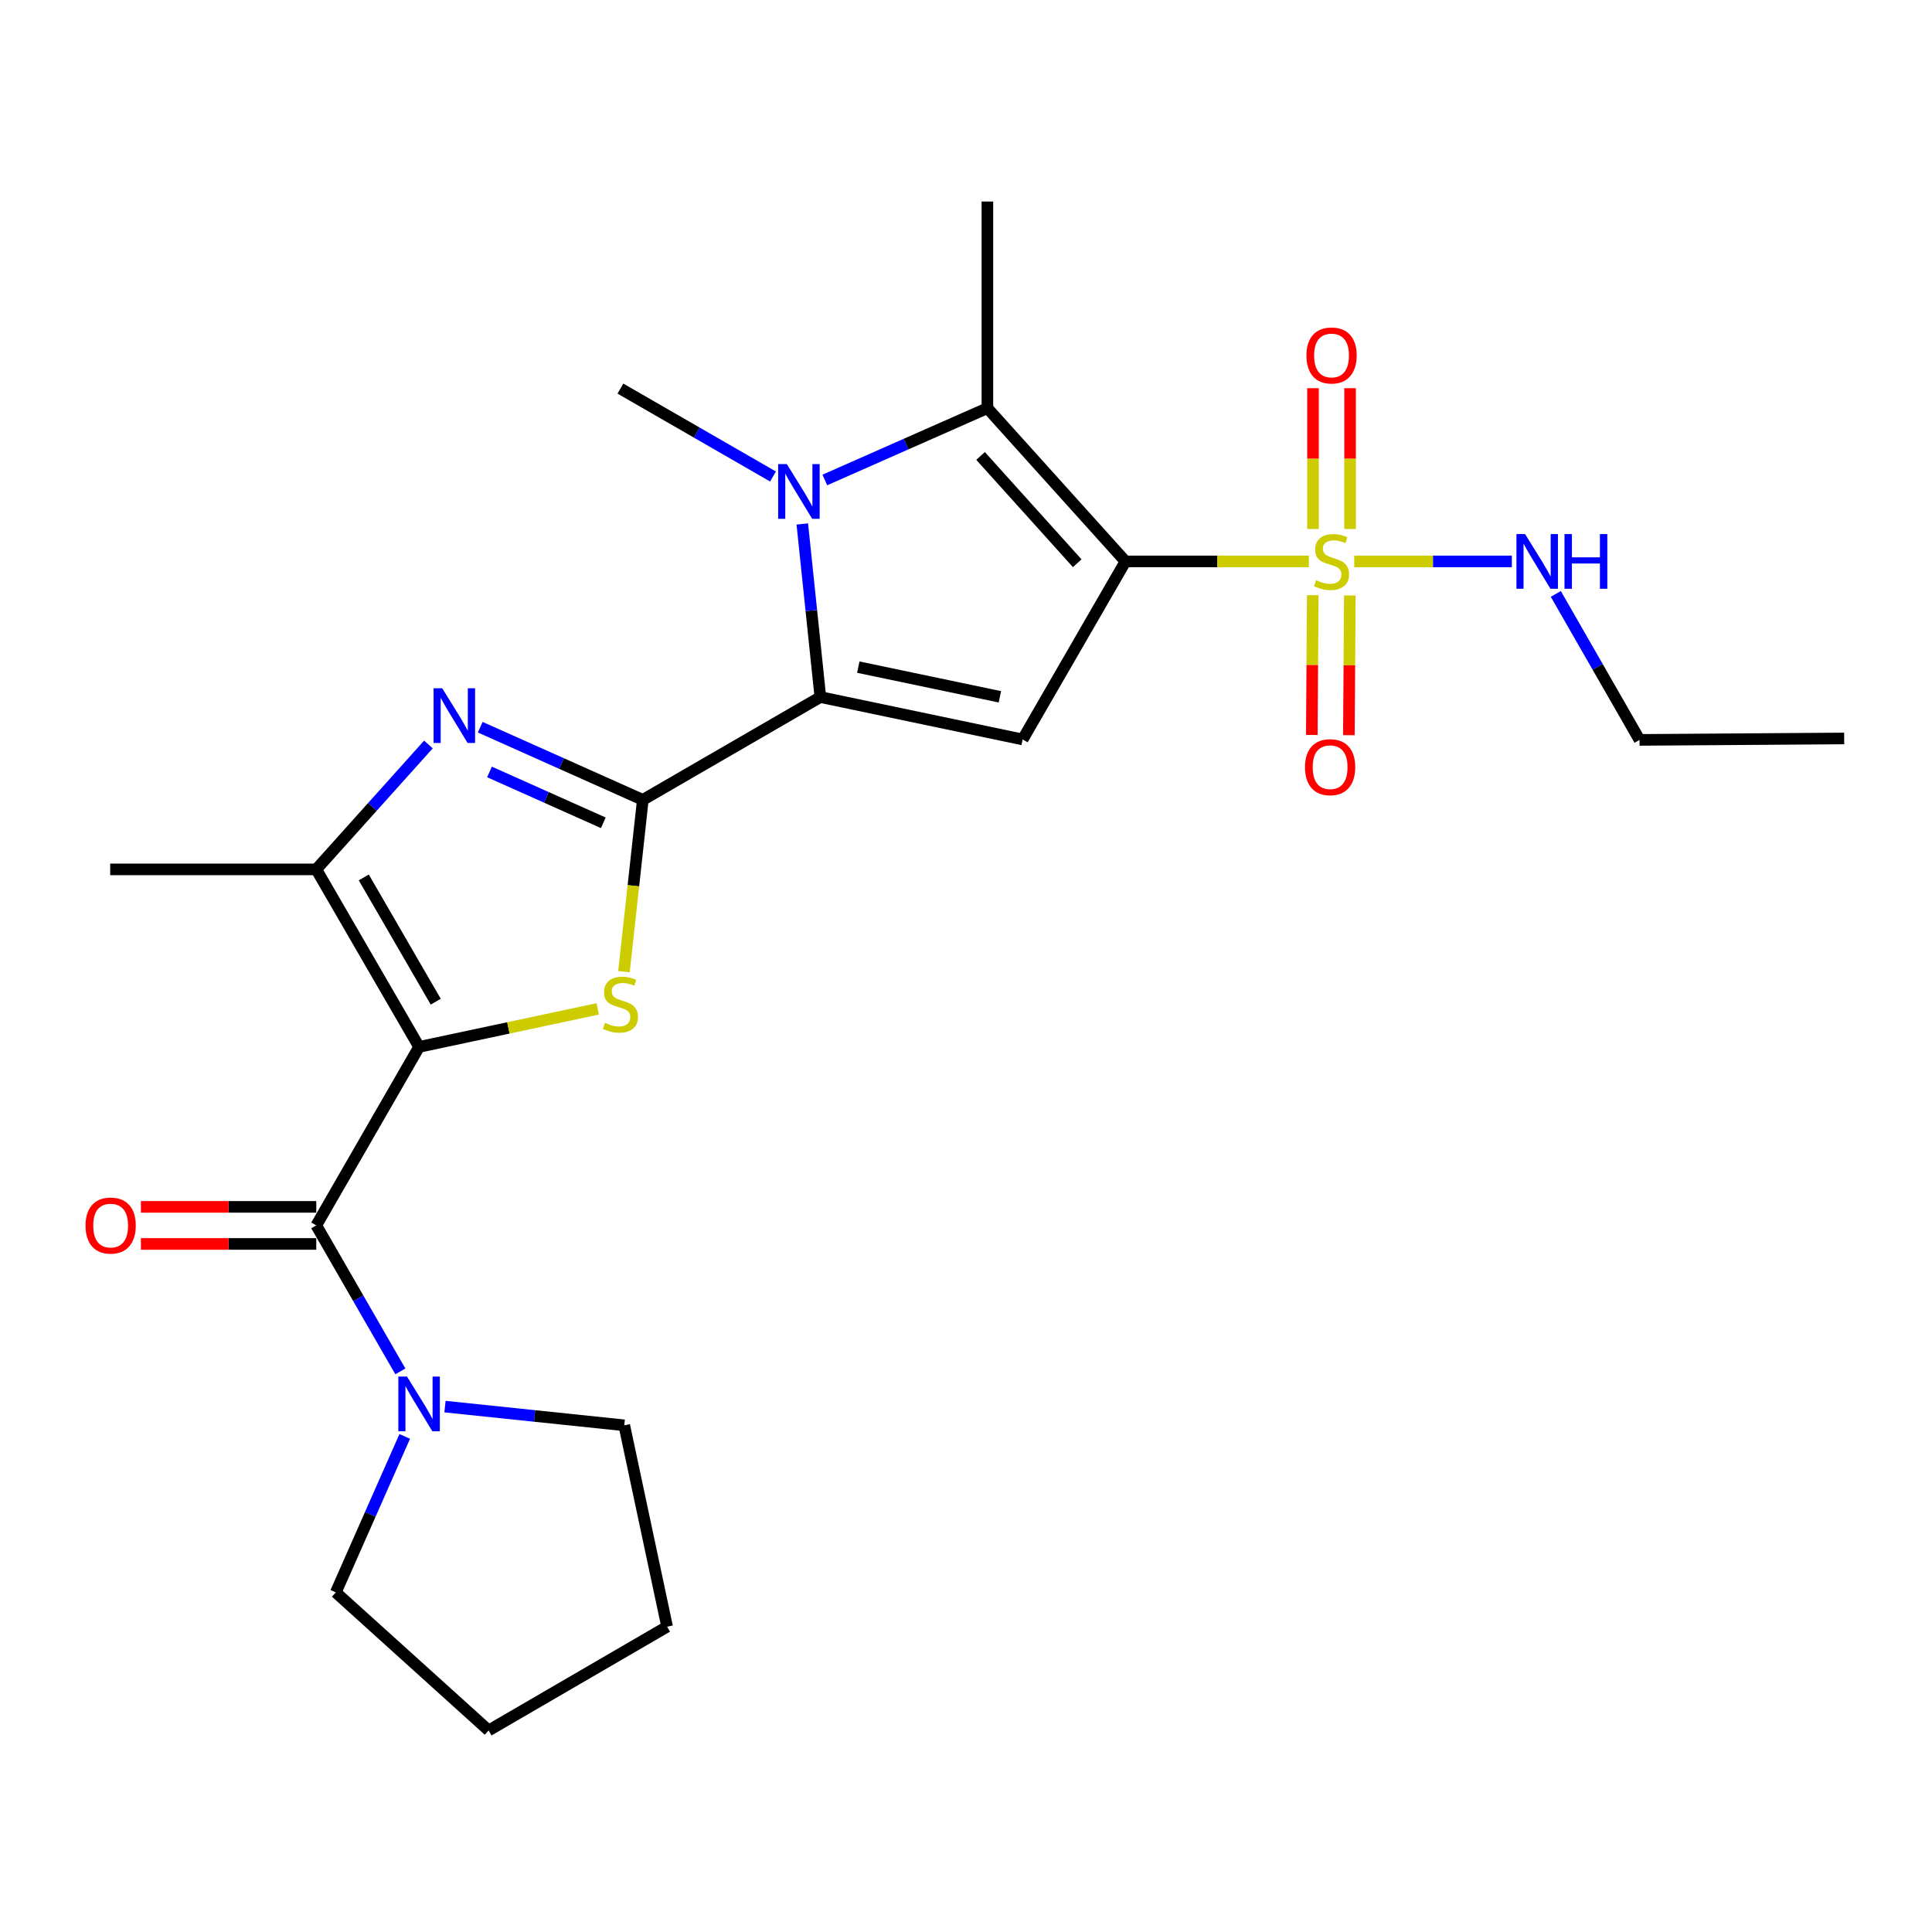 <?xml version='1.0' encoding='iso-8859-1'?>
<svg version='1.1' baseProfile='full'
              xmlns='http://www.w3.org/2000/svg'
                      xmlns:rdkit='http://www.rdkit.org/xml'
                      xmlns:xlink='http://www.w3.org/1999/xlink'
                  xml:space='preserve'
width='1000px' height='1000px' viewBox='0 0 1000 1000'>
<!-- END OF HEADER -->
<rect style='opacity:1.0;fill:#FFFFFF;stroke:none' width='1000' height='1000' x='0' y='0'> </rect>
<path class='bond-2' d='M 582.545,290.59 L 630,290.59' style='fill:none;fill-rule:evenodd;stroke:#000000;stroke-width:6px;stroke-linecap:butt;stroke-linejoin:miter;stroke-opacity:1' />
<path class='bond-2' d='M 630,290.59 L 677.454,290.59' style='fill:none;fill-rule:evenodd;stroke:#CCCC00;stroke-width:6px;stroke-linecap:butt;stroke-linejoin:miter;stroke-opacity:1' />
<path class='bond-6' d='M 582.545,290.59 L 529.318,382.737' style='fill:none;fill-rule:evenodd;stroke:#000000;stroke-width:6px;stroke-linecap:butt;stroke-linejoin:miter;stroke-opacity:1' />
<path class='bond-7' d='M 582.545,290.59 L 511.078,211.256' style='fill:none;fill-rule:evenodd;stroke:#000000;stroke-width:6px;stroke-linecap:butt;stroke-linejoin:miter;stroke-opacity:1' />
<path class='bond-7' d='M 557.568,291.533 L 507.542,235.999' style='fill:none;fill-rule:evenodd;stroke:#000000;stroke-width:6px;stroke-linecap:butt;stroke-linejoin:miter;stroke-opacity:1' />
<path class='bond-0' d='M 216.919,541.874 L 263.149,532.036' style='fill:none;fill-rule:evenodd;stroke:#000000;stroke-width:6px;stroke-linecap:butt;stroke-linejoin:miter;stroke-opacity:1' />
<path class='bond-0' d='M 263.149,532.036 L 309.38,522.199' style='fill:none;fill-rule:evenodd;stroke:#CCCC00;stroke-width:6px;stroke-linecap:butt;stroke-linejoin:miter;stroke-opacity:1' />
<path class='bond-9' d='M 216.919,541.874 L 163.703,634.266' style='fill:none;fill-rule:evenodd;stroke:#000000;stroke-width:6px;stroke-linecap:butt;stroke-linejoin:miter;stroke-opacity:1' />
<path class='bond-26' d='M 216.919,541.874 L 163.703,449.993' style='fill:none;fill-rule:evenodd;stroke:#000000;stroke-width:6px;stroke-linecap:butt;stroke-linejoin:miter;stroke-opacity:1' />
<path class='bond-26' d='M 225.541,518.474 L 188.29,454.158' style='fill:none;fill-rule:evenodd;stroke:#000000;stroke-width:6px;stroke-linecap:butt;stroke-linejoin:miter;stroke-opacity:1' />
<path class='bond-1' d='M 332.721,414.004 L 424.613,360.798' style='fill:none;fill-rule:evenodd;stroke:#000000;stroke-width:6px;stroke-linecap:butt;stroke-linejoin:miter;stroke-opacity:1' />
<path class='bond-4' d='M 332.721,414.004 L 327.843,458.463' style='fill:none;fill-rule:evenodd;stroke:#000000;stroke-width:6px;stroke-linecap:butt;stroke-linejoin:miter;stroke-opacity:1' />
<path class='bond-4' d='M 327.843,458.463 L 322.964,502.922' style='fill:none;fill-rule:evenodd;stroke:#CCCC00;stroke-width:6px;stroke-linecap:butt;stroke-linejoin:miter;stroke-opacity:1' />
<path class='bond-8' d='M 332.721,414.004 L 290.646,395.2' style='fill:none;fill-rule:evenodd;stroke:#000000;stroke-width:6px;stroke-linecap:butt;stroke-linejoin:miter;stroke-opacity:1' />
<path class='bond-8' d='M 290.646,395.2 L 248.57,376.397' style='fill:none;fill-rule:evenodd;stroke:#0000FF;stroke-width:6px;stroke-linecap:butt;stroke-linejoin:miter;stroke-opacity:1' />
<path class='bond-8' d='M 312.27,425.881 L 282.817,412.719' style='fill:none;fill-rule:evenodd;stroke:#000000;stroke-width:6px;stroke-linecap:butt;stroke-linejoin:miter;stroke-opacity:1' />
<path class='bond-8' d='M 282.817,412.719 L 253.364,399.556' style='fill:none;fill-rule:evenodd;stroke:#0000FF;stroke-width:6px;stroke-linecap:butt;stroke-linejoin:miter;stroke-opacity:1' />
<path class='bond-12' d='M 679.486,308.064 L 679.236,344.233' style='fill:none;fill-rule:evenodd;stroke:#CCCC00;stroke-width:6px;stroke-linecap:butt;stroke-linejoin:miter;stroke-opacity:1' />
<path class='bond-12' d='M 679.236,344.233 L 678.986,380.403' style='fill:none;fill-rule:evenodd;stroke:#FF0000;stroke-width:6px;stroke-linecap:butt;stroke-linejoin:miter;stroke-opacity:1' />
<path class='bond-12' d='M 698.674,308.197 L 698.424,344.366' style='fill:none;fill-rule:evenodd;stroke:#CCCC00;stroke-width:6px;stroke-linecap:butt;stroke-linejoin:miter;stroke-opacity:1' />
<path class='bond-12' d='M 698.424,344.366 L 698.174,380.535' style='fill:none;fill-rule:evenodd;stroke:#FF0000;stroke-width:6px;stroke-linecap:butt;stroke-linejoin:miter;stroke-opacity:1' />
<path class='bond-13' d='M 698.795,273.803 L 698.795,237.361' style='fill:none;fill-rule:evenodd;stroke:#CCCC00;stroke-width:6px;stroke-linecap:butt;stroke-linejoin:miter;stroke-opacity:1' />
<path class='bond-13' d='M 698.795,237.361 L 698.795,200.92' style='fill:none;fill-rule:evenodd;stroke:#FF0000;stroke-width:6px;stroke-linecap:butt;stroke-linejoin:miter;stroke-opacity:1' />
<path class='bond-13' d='M 679.607,273.803 L 679.607,237.361' style='fill:none;fill-rule:evenodd;stroke:#CCCC00;stroke-width:6px;stroke-linecap:butt;stroke-linejoin:miter;stroke-opacity:1' />
<path class='bond-13' d='M 679.607,237.361 L 679.607,200.92' style='fill:none;fill-rule:evenodd;stroke:#FF0000;stroke-width:6px;stroke-linecap:butt;stroke-linejoin:miter;stroke-opacity:1' />
<path class='bond-14' d='M 700.942,290.59 L 741.739,290.59' style='fill:none;fill-rule:evenodd;stroke:#CCCC00;stroke-width:6px;stroke-linecap:butt;stroke-linejoin:miter;stroke-opacity:1' />
<path class='bond-14' d='M 741.739,290.59 L 782.536,290.59' style='fill:none;fill-rule:evenodd;stroke:#0000FF;stroke-width:6px;stroke-linecap:butt;stroke-linejoin:miter;stroke-opacity:1' />
<path class='bond-3' d='M 424.613,360.798 L 529.318,382.737' style='fill:none;fill-rule:evenodd;stroke:#000000;stroke-width:6px;stroke-linecap:butt;stroke-linejoin:miter;stroke-opacity:1' />
<path class='bond-3' d='M 444.254,345.308 L 517.547,360.666' style='fill:none;fill-rule:evenodd;stroke:#000000;stroke-width:6px;stroke-linecap:butt;stroke-linejoin:miter;stroke-opacity:1' />
<path class='bond-25' d='M 424.613,360.798 L 419.942,316' style='fill:none;fill-rule:evenodd;stroke:#000000;stroke-width:6px;stroke-linecap:butt;stroke-linejoin:miter;stroke-opacity:1' />
<path class='bond-25' d='M 419.942,316 L 415.271,271.201' style='fill:none;fill-rule:evenodd;stroke:#0000FF;stroke-width:6px;stroke-linecap:butt;stroke-linejoin:miter;stroke-opacity:1' />
<path class='bond-5' d='M 426.922,248.442 L 469,229.849' style='fill:none;fill-rule:evenodd;stroke:#0000FF;stroke-width:6px;stroke-linecap:butt;stroke-linejoin:miter;stroke-opacity:1' />
<path class='bond-5' d='M 469,229.849 L 511.078,211.256' style='fill:none;fill-rule:evenodd;stroke:#000000;stroke-width:6px;stroke-linecap:butt;stroke-linejoin:miter;stroke-opacity:1' />
<path class='bond-16' d='M 400.11,246.643 L 360.616,223.891' style='fill:none;fill-rule:evenodd;stroke:#0000FF;stroke-width:6px;stroke-linecap:butt;stroke-linejoin:miter;stroke-opacity:1' />
<path class='bond-16' d='M 360.616,223.891 L 321.123,201.139' style='fill:none;fill-rule:evenodd;stroke:#000000;stroke-width:6px;stroke-linecap:butt;stroke-linejoin:miter;stroke-opacity:1' />
<path class='bond-17' d='M 511.078,211.256 L 511.078,104.323' style='fill:none;fill-rule:evenodd;stroke:#000000;stroke-width:6px;stroke-linecap:butt;stroke-linejoin:miter;stroke-opacity:1' />
<path class='bond-10' d='M 221.745,385.344 L 192.724,417.668' style='fill:none;fill-rule:evenodd;stroke:#0000FF;stroke-width:6px;stroke-linecap:butt;stroke-linejoin:miter;stroke-opacity:1' />
<path class='bond-10' d='M 192.724,417.668 L 163.703,449.993' style='fill:none;fill-rule:evenodd;stroke:#000000;stroke-width:6px;stroke-linecap:butt;stroke-linejoin:miter;stroke-opacity:1' />
<path class='bond-11' d='M 163.703,634.266 L 185.465,672.05' style='fill:none;fill-rule:evenodd;stroke:#000000;stroke-width:6px;stroke-linecap:butt;stroke-linejoin:miter;stroke-opacity:1' />
<path class='bond-11' d='M 185.465,672.05 L 207.228,709.833' style='fill:none;fill-rule:evenodd;stroke:#0000FF;stroke-width:6px;stroke-linecap:butt;stroke-linejoin:miter;stroke-opacity:1' />
<path class='bond-15' d='M 163.703,624.672 L 118.317,624.672' style='fill:none;fill-rule:evenodd;stroke:#000000;stroke-width:6px;stroke-linecap:butt;stroke-linejoin:miter;stroke-opacity:1' />
<path class='bond-15' d='M 118.317,624.672 L 72.932,624.672' style='fill:none;fill-rule:evenodd;stroke:#FF0000;stroke-width:6px;stroke-linecap:butt;stroke-linejoin:miter;stroke-opacity:1' />
<path class='bond-15' d='M 163.703,643.86 L 118.317,643.86' style='fill:none;fill-rule:evenodd;stroke:#000000;stroke-width:6px;stroke-linecap:butt;stroke-linejoin:miter;stroke-opacity:1' />
<path class='bond-15' d='M 118.317,643.86 L 72.932,643.86' style='fill:none;fill-rule:evenodd;stroke:#FF0000;stroke-width:6px;stroke-linecap:butt;stroke-linejoin:miter;stroke-opacity:1' />
<path class='bond-18' d='M 163.703,449.993 L 57.036,449.993' style='fill:none;fill-rule:evenodd;stroke:#000000;stroke-width:6px;stroke-linecap:butt;stroke-linejoin:miter;stroke-opacity:1' />
<path class='bond-19' d='M 209.484,743.485 L 191.646,783.853' style='fill:none;fill-rule:evenodd;stroke:#0000FF;stroke-width:6px;stroke-linecap:butt;stroke-linejoin:miter;stroke-opacity:1' />
<path class='bond-19' d='M 191.646,783.853 L 173.809,824.221' style='fill:none;fill-rule:evenodd;stroke:#000000;stroke-width:6px;stroke-linecap:butt;stroke-linejoin:miter;stroke-opacity:1' />
<path class='bond-20' d='M 230.328,728.058 L 276.722,732.902' style='fill:none;fill-rule:evenodd;stroke:#0000FF;stroke-width:6px;stroke-linecap:butt;stroke-linejoin:miter;stroke-opacity:1' />
<path class='bond-20' d='M 276.722,732.902 L 323.117,737.745' style='fill:none;fill-rule:evenodd;stroke:#000000;stroke-width:6px;stroke-linecap:butt;stroke-linejoin:miter;stroke-opacity:1' />
<path class='bond-21' d='M 805.291,307.412 L 826.958,345.192' style='fill:none;fill-rule:evenodd;stroke:#0000FF;stroke-width:6px;stroke-linecap:butt;stroke-linejoin:miter;stroke-opacity:1' />
<path class='bond-21' d='M 826.958,345.192 L 848.625,382.972' style='fill:none;fill-rule:evenodd;stroke:#000000;stroke-width:6px;stroke-linecap:butt;stroke-linejoin:miter;stroke-opacity:1' />
<path class='bond-23' d='M 173.809,824.221 L 252.908,895.677' style='fill:none;fill-rule:evenodd;stroke:#000000;stroke-width:6px;stroke-linecap:butt;stroke-linejoin:miter;stroke-opacity:1' />
<path class='bond-22' d='M 323.117,737.745 L 345.29,841.971' style='fill:none;fill-rule:evenodd;stroke:#000000;stroke-width:6px;stroke-linecap:butt;stroke-linejoin:miter;stroke-opacity:1' />
<path class='bond-24' d='M 848.625,382.972 L 954.545,382.225' style='fill:none;fill-rule:evenodd;stroke:#000000;stroke-width:6px;stroke-linecap:butt;stroke-linejoin:miter;stroke-opacity:1' />
<path class='bond-27' d='M 345.29,841.971 L 252.908,895.677' style='fill:none;fill-rule:evenodd;stroke:#000000;stroke-width:6px;stroke-linecap:butt;stroke-linejoin:miter;stroke-opacity:1' />
<path  class='atom-3' d='M 681.201 300.31
Q 681.521 300.43, 682.841 300.99
Q 684.161 301.55, 685.601 301.91
Q 687.081 302.23, 688.521 302.23
Q 691.201 302.23, 692.761 300.95
Q 694.321 299.63, 694.321 297.35
Q 694.321 295.79, 693.521 294.83
Q 692.761 293.87, 691.561 293.35
Q 690.361 292.83, 688.361 292.23
Q 685.841 291.47, 684.321 290.75
Q 682.841 290.03, 681.761 288.51
Q 680.721 286.99, 680.721 284.43
Q 680.721 280.87, 683.121 278.67
Q 685.561 276.47, 690.361 276.47
Q 693.641 276.47, 697.361 278.03
L 696.441 281.11
Q 693.041 279.71, 690.481 279.71
Q 687.721 279.71, 686.201 280.87
Q 684.681 281.99, 684.721 283.95
Q 684.721 285.47, 685.481 286.39
Q 686.281 287.31, 687.401 287.83
Q 688.561 288.35, 690.481 288.95
Q 693.041 289.75, 694.561 290.55
Q 696.081 291.35, 697.161 292.99
Q 698.281 294.59, 698.281 297.35
Q 698.281 301.27, 695.641 303.39
Q 693.041 305.47, 688.681 305.47
Q 686.161 305.47, 684.241 304.91
Q 682.361 304.39, 680.121 303.47
L 681.201 300.31
' fill='#CCCC00'/>
<path  class='atom-5' d='M 313.123 529.42
Q 313.443 529.54, 314.763 530.1
Q 316.083 530.66, 317.523 531.02
Q 319.003 531.34, 320.443 531.34
Q 323.123 531.34, 324.683 530.06
Q 326.243 528.74, 326.243 526.46
Q 326.243 524.9, 325.443 523.94
Q 324.683 522.98, 323.483 522.46
Q 322.283 521.94, 320.283 521.34
Q 317.763 520.58, 316.243 519.86
Q 314.763 519.14, 313.683 517.62
Q 312.643 516.1, 312.643 513.54
Q 312.643 509.98, 315.043 507.78
Q 317.483 505.58, 322.283 505.58
Q 325.563 505.58, 329.283 507.14
L 328.363 510.22
Q 324.963 508.82, 322.403 508.82
Q 319.643 508.82, 318.123 509.98
Q 316.603 511.1, 316.643 513.06
Q 316.643 514.58, 317.403 515.5
Q 318.203 516.42, 319.323 516.94
Q 320.483 517.46, 322.403 518.06
Q 324.963 518.86, 326.483 519.66
Q 328.003 520.46, 329.083 522.1
Q 330.203 523.7, 330.203 526.46
Q 330.203 530.38, 327.563 532.5
Q 324.963 534.58, 320.603 534.58
Q 318.083 534.58, 316.163 534.02
Q 314.283 533.5, 312.043 532.58
L 313.123 529.42
' fill='#CCCC00'/>
<path  class='atom-6' d='M 407.256 240.206
L 416.536 255.206
Q 417.456 256.686, 418.936 259.366
Q 420.416 262.046, 420.496 262.206
L 420.496 240.206
L 424.256 240.206
L 424.256 268.526
L 420.376 268.526
L 410.416 252.126
Q 409.256 250.206, 408.016 248.006
Q 406.816 245.806, 406.456 245.126
L 406.456 268.526
L 402.776 268.526
L 402.776 240.206
L 407.256 240.206
' fill='#0000FF'/>
<path  class='atom-9' d='M 228.899 356.243
L 238.179 371.243
Q 239.099 372.723, 240.579 375.403
Q 242.059 378.083, 242.139 378.243
L 242.139 356.243
L 245.899 356.243
L 245.899 384.563
L 242.019 384.563
L 232.059 368.163
Q 230.899 366.243, 229.659 364.043
Q 228.459 361.843, 228.099 361.163
L 228.099 384.563
L 224.419 384.563
L 224.419 356.243
L 228.899 356.243
' fill='#0000FF'/>
<path  class='atom-12' d='M 210.659 712.499
L 219.939 727.499
Q 220.859 728.979, 222.339 731.659
Q 223.819 734.339, 223.899 734.499
L 223.899 712.499
L 227.659 712.499
L 227.659 740.819
L 223.779 740.819
L 213.819 724.419
Q 212.659 722.499, 211.419 720.299
Q 210.219 718.099, 209.859 717.419
L 209.859 740.819
L 206.179 740.819
L 206.179 712.499
L 210.659 712.499
' fill='#0000FF'/>
<path  class='atom-13' d='M 675.465 397.091
Q 675.465 390.291, 678.825 386.491
Q 682.185 382.691, 688.465 382.691
Q 694.745 382.691, 698.105 386.491
Q 701.465 390.291, 701.465 397.091
Q 701.465 403.971, 698.065 407.891
Q 694.665 411.771, 688.465 411.771
Q 682.225 411.771, 678.825 407.891
Q 675.465 404.011, 675.465 397.091
M 688.465 408.571
Q 692.785 408.571, 695.105 405.691
Q 697.465 402.771, 697.465 397.091
Q 697.465 391.531, 695.105 388.731
Q 692.785 385.891, 688.465 385.891
Q 684.145 385.891, 681.785 388.691
Q 679.465 391.491, 679.465 397.091
Q 679.465 402.811, 681.785 405.691
Q 684.145 408.571, 688.465 408.571
' fill='#FF0000'/>
<path  class='atom-14' d='M 676.201 183.992
Q 676.201 177.192, 679.561 173.392
Q 682.921 169.592, 689.201 169.592
Q 695.481 169.592, 698.841 173.392
Q 702.201 177.192, 702.201 183.992
Q 702.201 190.872, 698.801 194.792
Q 695.401 198.672, 689.201 198.672
Q 682.961 198.672, 679.561 194.792
Q 676.201 190.912, 676.201 183.992
M 689.201 195.472
Q 693.521 195.472, 695.841 192.592
Q 698.201 189.672, 698.201 183.992
Q 698.201 178.432, 695.841 175.632
Q 693.521 172.792, 689.201 172.792
Q 684.881 172.792, 682.521 175.592
Q 680.201 178.392, 680.201 183.992
Q 680.201 189.712, 682.521 192.592
Q 684.881 195.472, 689.201 195.472
' fill='#FF0000'/>
<path  class='atom-15' d='M 789.384 276.43
L 798.664 291.43
Q 799.584 292.91, 801.064 295.59
Q 802.544 298.27, 802.624 298.43
L 802.624 276.43
L 806.384 276.43
L 806.384 304.75
L 802.504 304.75
L 792.544 288.35
Q 791.384 286.43, 790.144 284.23
Q 788.944 282.03, 788.584 281.35
L 788.584 304.75
L 784.904 304.75
L 784.904 276.43
L 789.384 276.43
' fill='#0000FF'/>
<path  class='atom-15' d='M 809.784 276.43
L 813.624 276.43
L 813.624 288.47
L 828.104 288.47
L 828.104 276.43
L 831.944 276.43
L 831.944 304.75
L 828.104 304.75
L 828.104 291.67
L 813.624 291.67
L 813.624 304.75
L 809.784 304.75
L 809.784 276.43
' fill='#0000FF'/>
<path  class='atom-16' d='M 44.271 634.346
Q 44.271 627.546, 47.631 623.746
Q 50.991 619.946, 57.271 619.946
Q 63.551 619.946, 66.911 623.746
Q 70.271 627.546, 70.271 634.346
Q 70.271 641.226, 66.871 645.146
Q 63.471 649.026, 57.271 649.026
Q 51.031 649.026, 47.631 645.146
Q 44.271 641.266, 44.271 634.346
M 57.271 645.826
Q 61.591 645.826, 63.911 642.946
Q 66.271 640.026, 66.271 634.346
Q 66.271 628.786, 63.911 625.986
Q 61.591 623.146, 57.271 623.146
Q 52.951 623.146, 50.591 625.946
Q 48.271 628.746, 48.271 634.346
Q 48.271 640.066, 50.591 642.946
Q 52.951 645.826, 57.271 645.826
' fill='#FF0000'/>
</svg>
